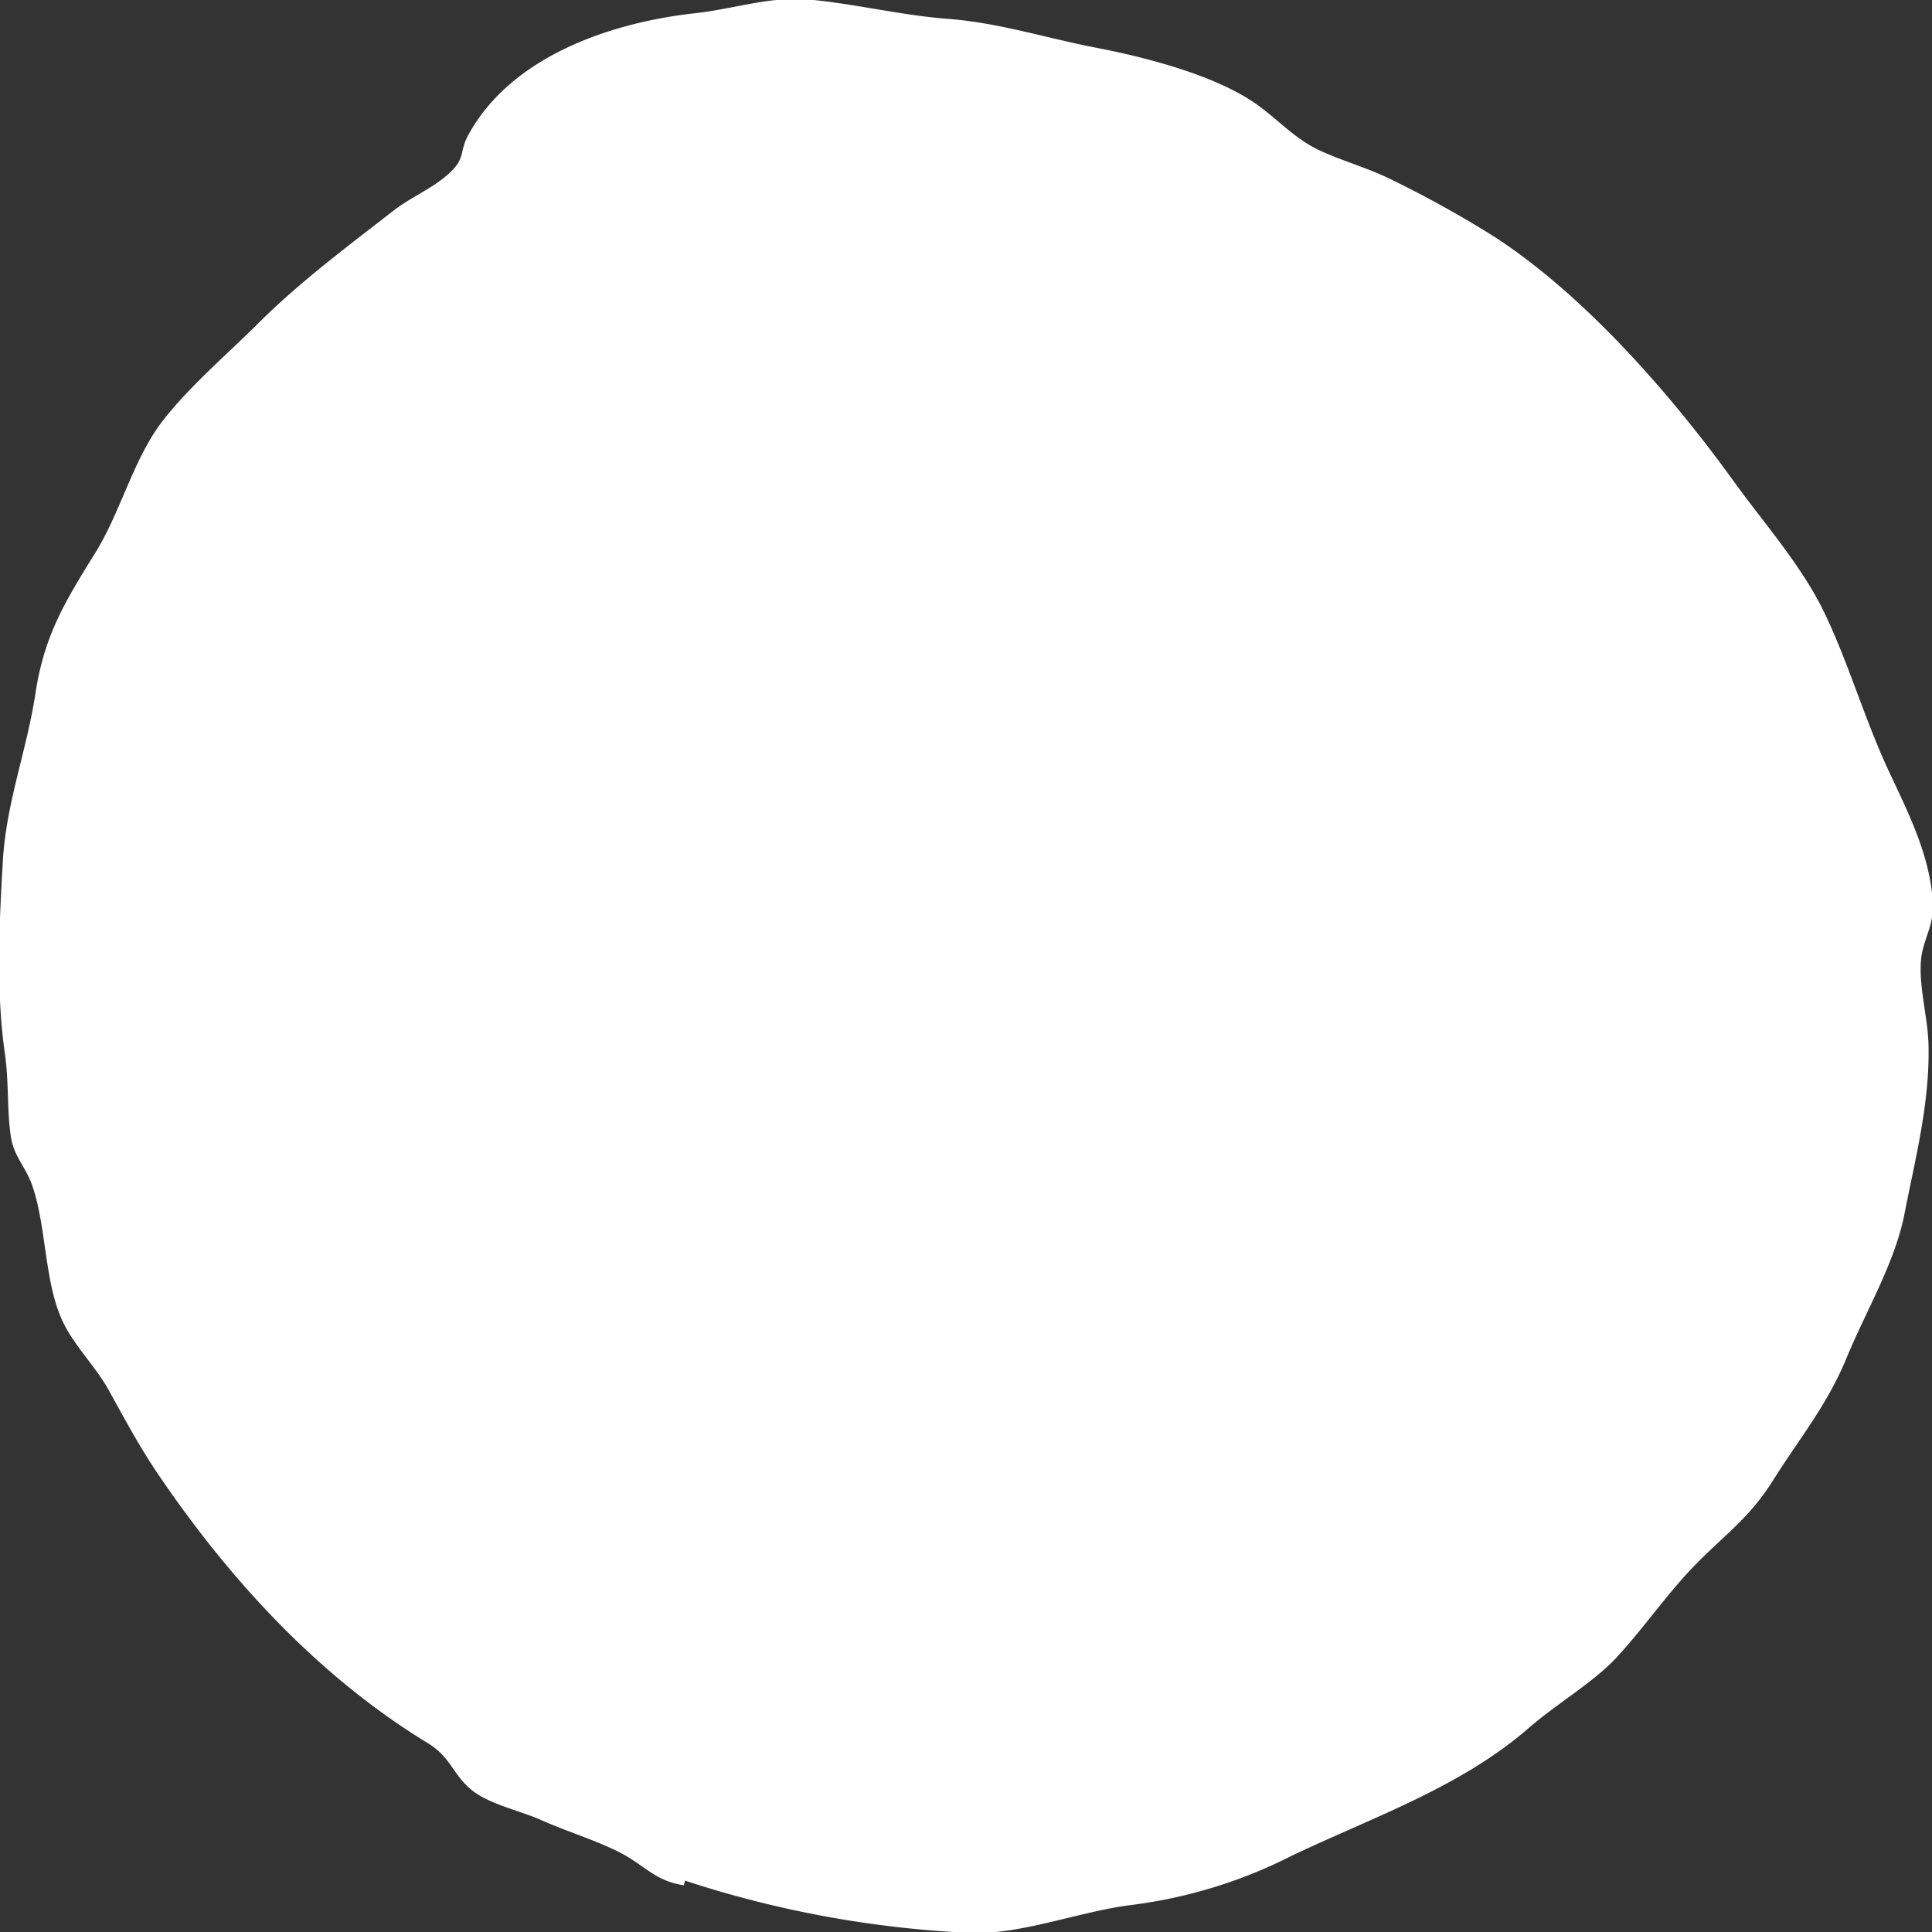 <svg xmlns="http://www.w3.org/2000/svg" xmlns:xlink="http://www.w3.org/1999/xlink" width="240" height="240" viewBox="0 0 240 240">
  <rect x="0" y="0" width="240" height="240" fill="#333333" stroke="none"/>
  <defs>
    <clipPath id="clip-path">
      <rect id="Rechteck_41" data-name="Rechteck 41" width="240" height="240" fill="#fff"/>
    </clipPath>
  </defs>
  <g id="Gruppe_222" data-name="Gruppe 222" transform="translate(240 240) rotate(180)">
    <g id="Gruppe_130" data-name="Gruppe 130" clip-path="url(#clip-path)">
      <path id="Pfad_92" data-name="Pfad 92" d="M155.031,6.507a132.757,132.757,0,0,0-35.555-6.5c-6.276-.2-13.5,2.675-19.834,3.466A60.565,60.565,0,0,0,79.81,9.522c-9.983,4.793-21,8.478-29.6,15.951-3.448,3-7.99,5.643-10.818,8.669-3.232,3.457-6.207,7.793-9.6,11.327-3.814,3.968-6.877,5.905-9.932,10.778-3.274,5.221-6.684,9.275-9.126,15.2C8.3,77.342,4.735,83.237,3.538,89.365,2.179,96.321.391,103.117.558,110.314c.078,3.384,1.2,7.116.939,10.46-.21,2.64-1.665,4.35-1.48,7.272.37,5.849,3.048,11.1,5.444,16.22,2.973,6.349,4.929,13.2,7.915,19.5,2.85,6.011,7.5,11.2,11.353,16.534,7.791,10.809,18.548,23.12,29.68,30.364a135.806,135.806,0,0,0,12.777,7.107c2.88,1.445,5.916,2.266,8.834,3.585,3.361,1.52,5.433,4.077,8.369,6.062,5.121,3.462,13.525,5.611,19.5,6.764,6.358,1.226,12.093,3.117,18.575,3.61,5.618.428,11.224,1.81,16.873,2.363,5.079.5,9.31-1.1,14.46-1.674,10.257-1.137,22.688-5.23,28.105-15.031,1.295-2.343.233-2.917,2.632-5.041,1.911-1.693,4.619-2.828,6.678-4.428,5.635-4.379,11.736-8.929,16.8-13.988,3.819-3.811,8.621-7.9,11.9-12.146,3.656-4.732,5.2-11.293,8.4-16.44,3.787-6.09,6.325-10.245,7.416-17.456,1.065-7.036,3.62-13.5,4.043-20.787.46-7.928.862-16.2-.27-24.048-.479-3.325-.244-7.017-.718-10.144-.4-2.634-1.879-3.739-2.737-6.33-1.734-5.231-1.428-11.992-3.793-16.842-1.429-2.931-4.042-5.478-5.645-8.384-2.008-3.638-3.884-7.135-6.229-10.579C211.48,43.741,200.409,31.762,187,23.6c-2.736-1.666-2.986-3.534-5.056-5.487-2.184-2.062-6.276-2.843-8.98-4.056-3.12-1.4-6.482-2.4-9.543-3.9-3.306-1.621-4.561-3.69-8.249-4.226l-.14.581" transform="translate(-0.125 -0.125)" fill="#fff"/>
    </g>
  </g>
</svg>

